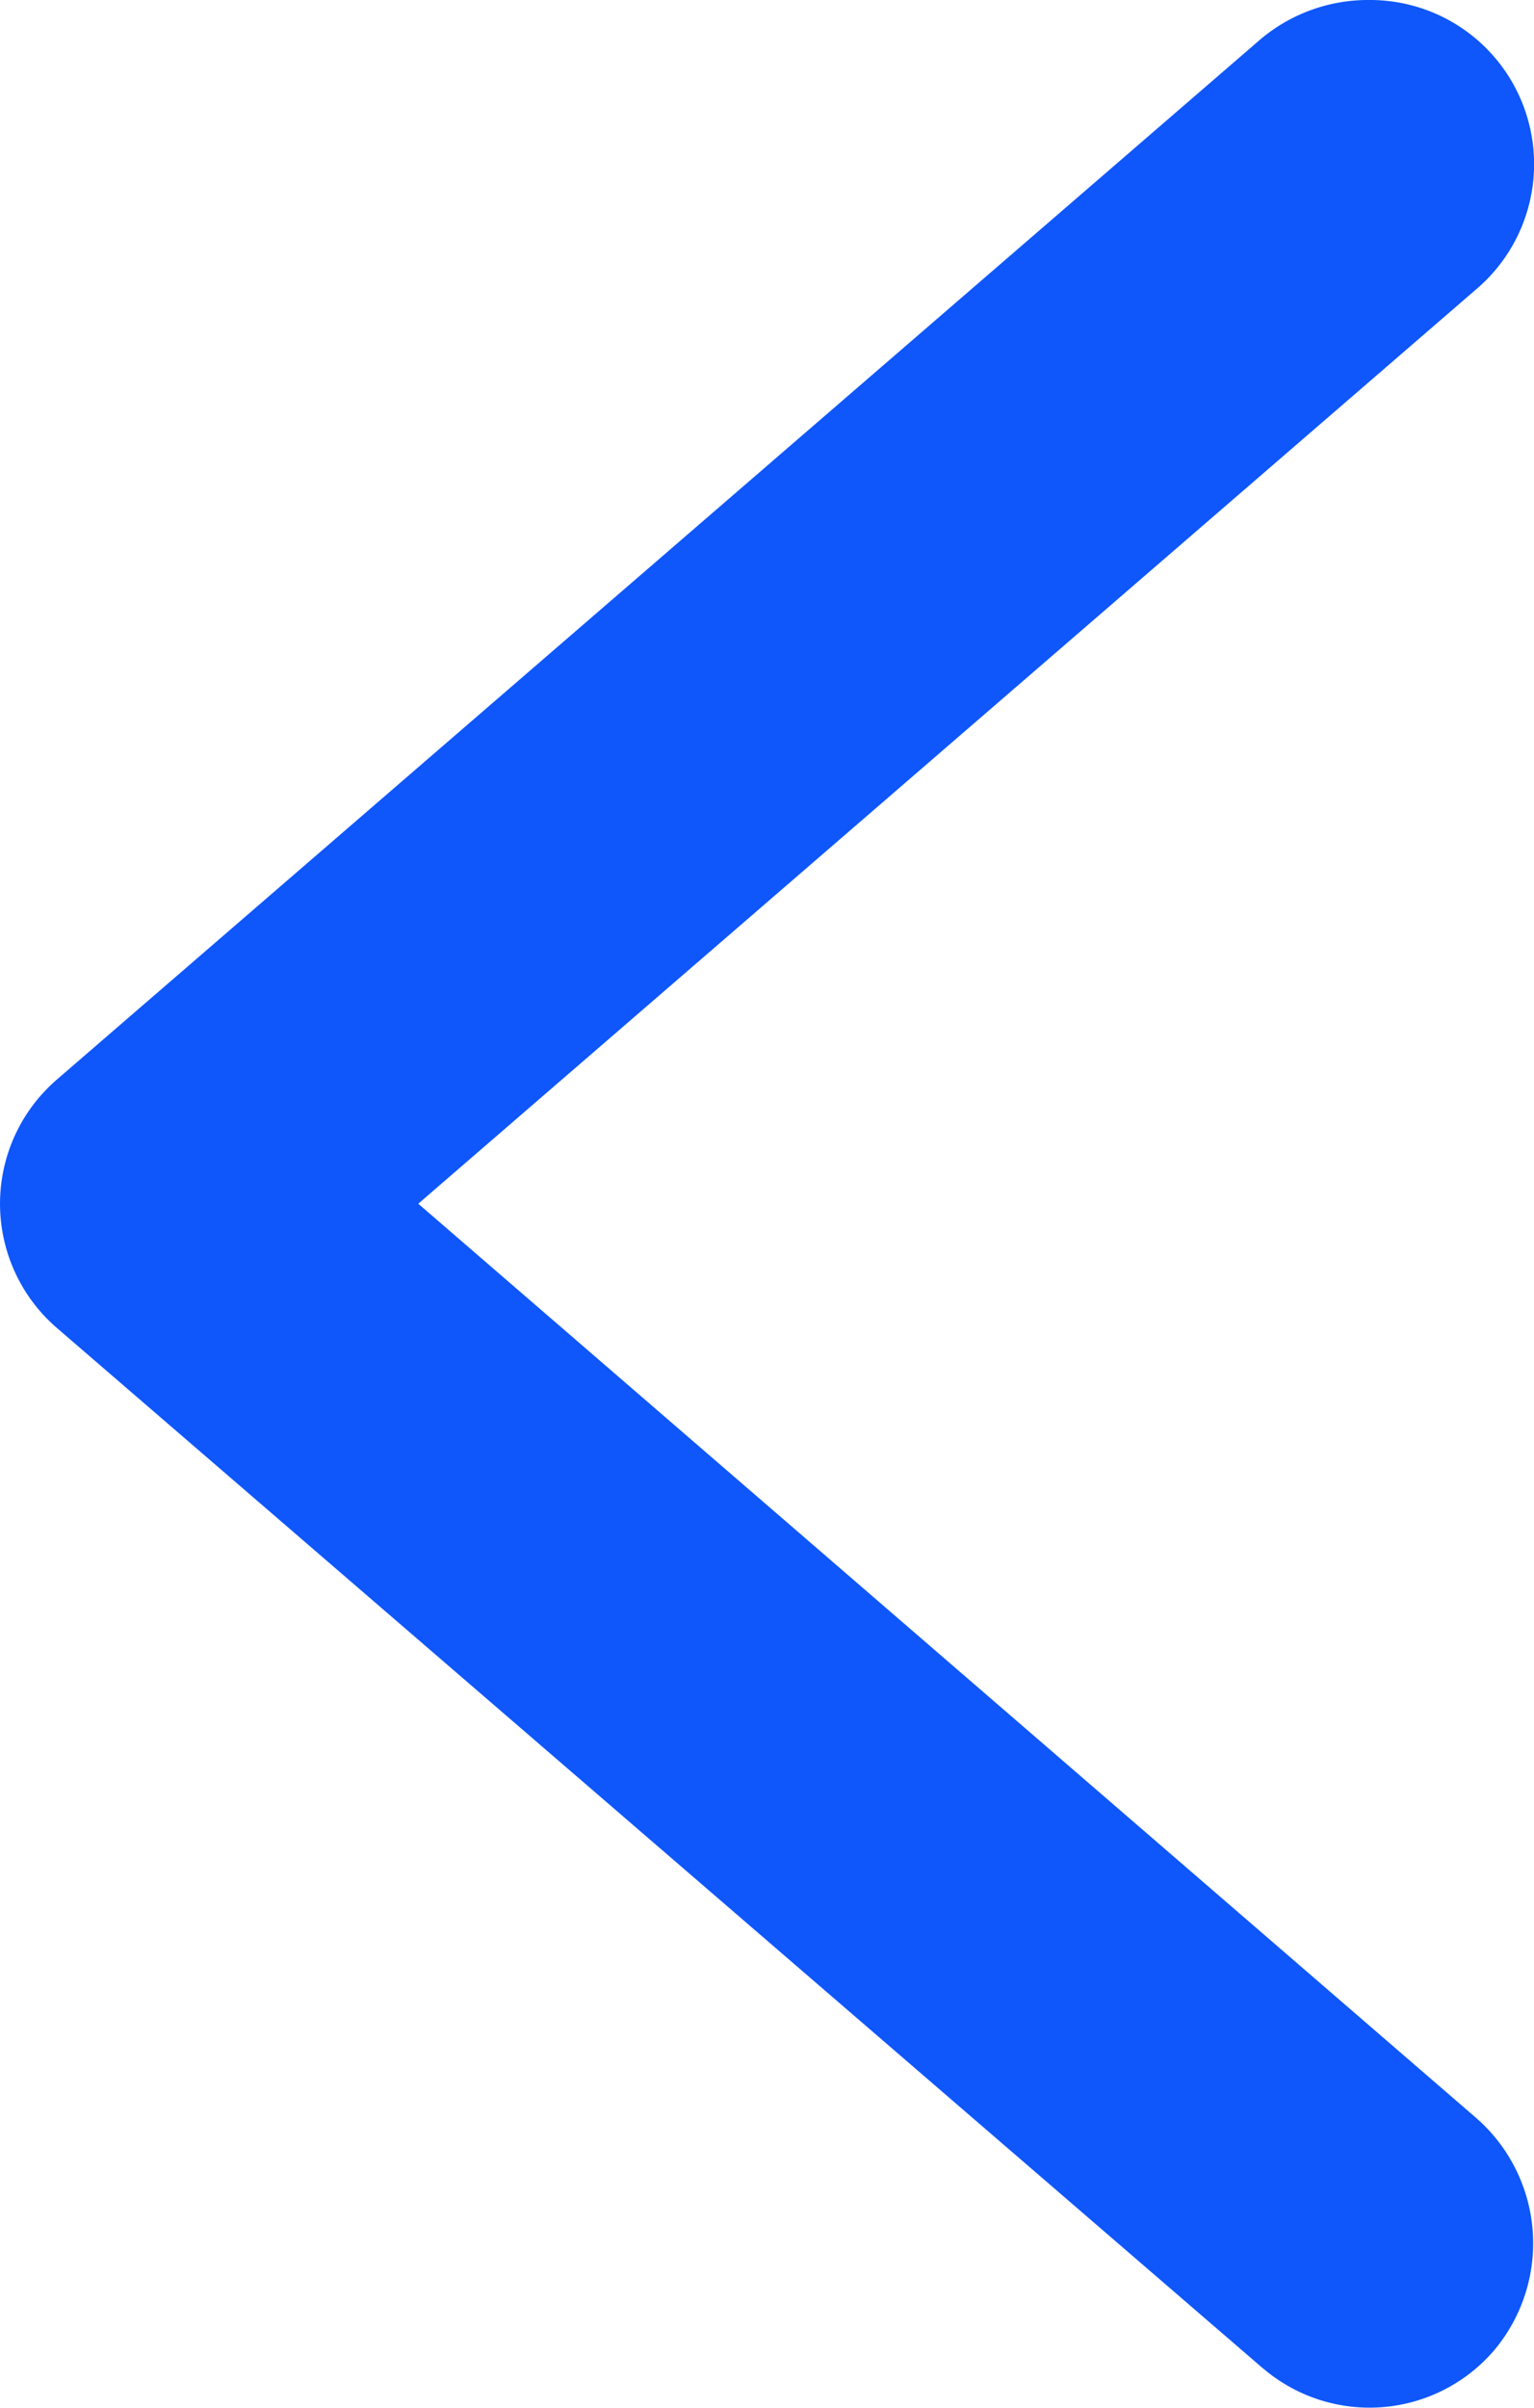 <svg xmlns="http://www.w3.org/2000/svg" width="26.78" height="42" viewBox="0 0 26.78 42">
    <path fill="#0f57fb" d="M391.017 386.051a2.863 2.863 0 0 1 1.869 5.04l-18.476 15.956L392.886 423a2.9 2.9 0 0 1 .306 4.047 2.865 2.865 0 0 1-4.037.312l-.009-.006-21.036-18.131a2.861 2.861 0 0 1-.315-4.034 2.988 2.988 0 0 1 .315-.315l21-18.134a2.914 2.914 0 0 1 1.907-.688z" transform="translate(-367.108 -386.051)"/>
</svg>
